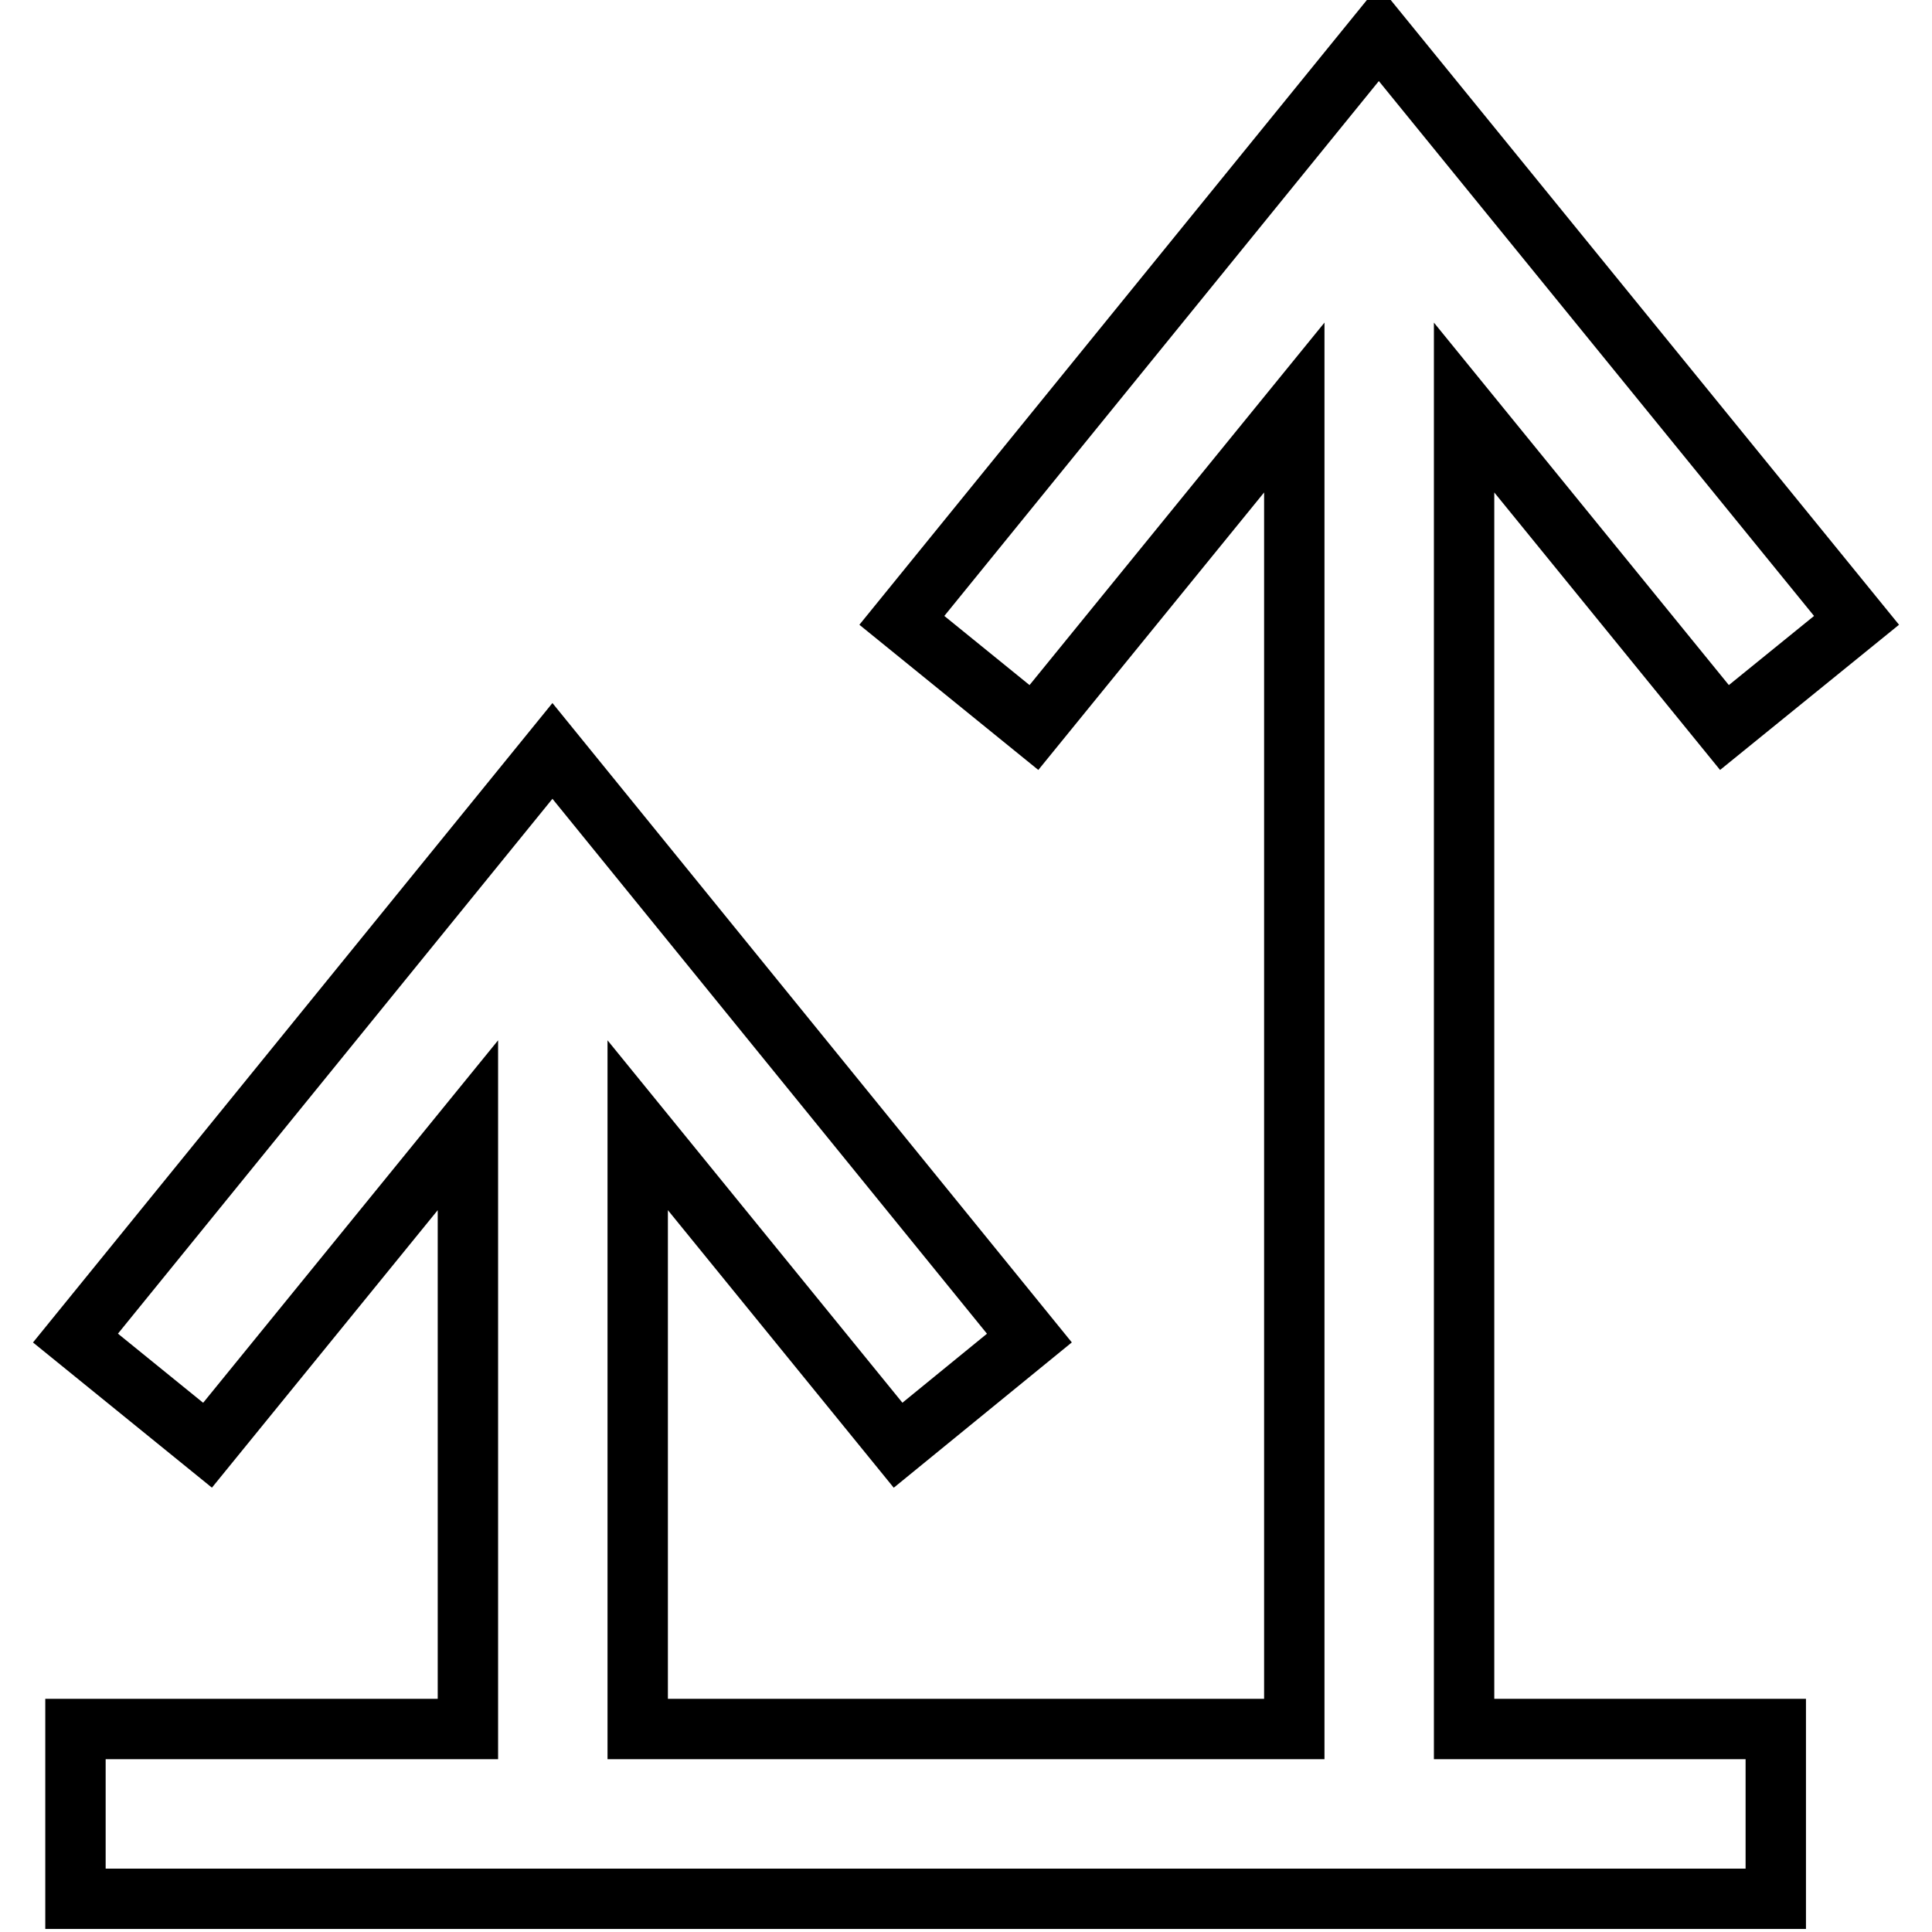 <?xml version="1.0" encoding="utf-8"?>
<!-- Svg Vector Icons : http://www.onlinewebfonts.com/icon -->
<!DOCTYPE svg PUBLIC "-//W3C//DTD SVG 1.1//EN" "http://www.w3.org/Graphics/SVG/1.1/DTD/svg11.dtd">
<svg version="1.1" xmlns="http://www.w3.org/2000/svg" xmlns:xlink="http://www.w3.org/1999/xlink" x="0px" y="0px" viewBox="0 0 256 256" enable-background="new 0 0 256 256" xml:space="preserve">
<g> <path stroke-width="8" fill-opacity="0" stroke="#000000"  d="M228.5,96.4L194,54v175.1h41.3v22.5H10v-22.5h52v-80l-34.5,42.4L10,177.3l63.2-77.8l63.2,77.8L119,191.5 l-34.5-42.4v80h87V54L137,96.4l-17.5-14.2l63.2-77.8L246,82.2L228.5,96.4z"/></g>
</svg>